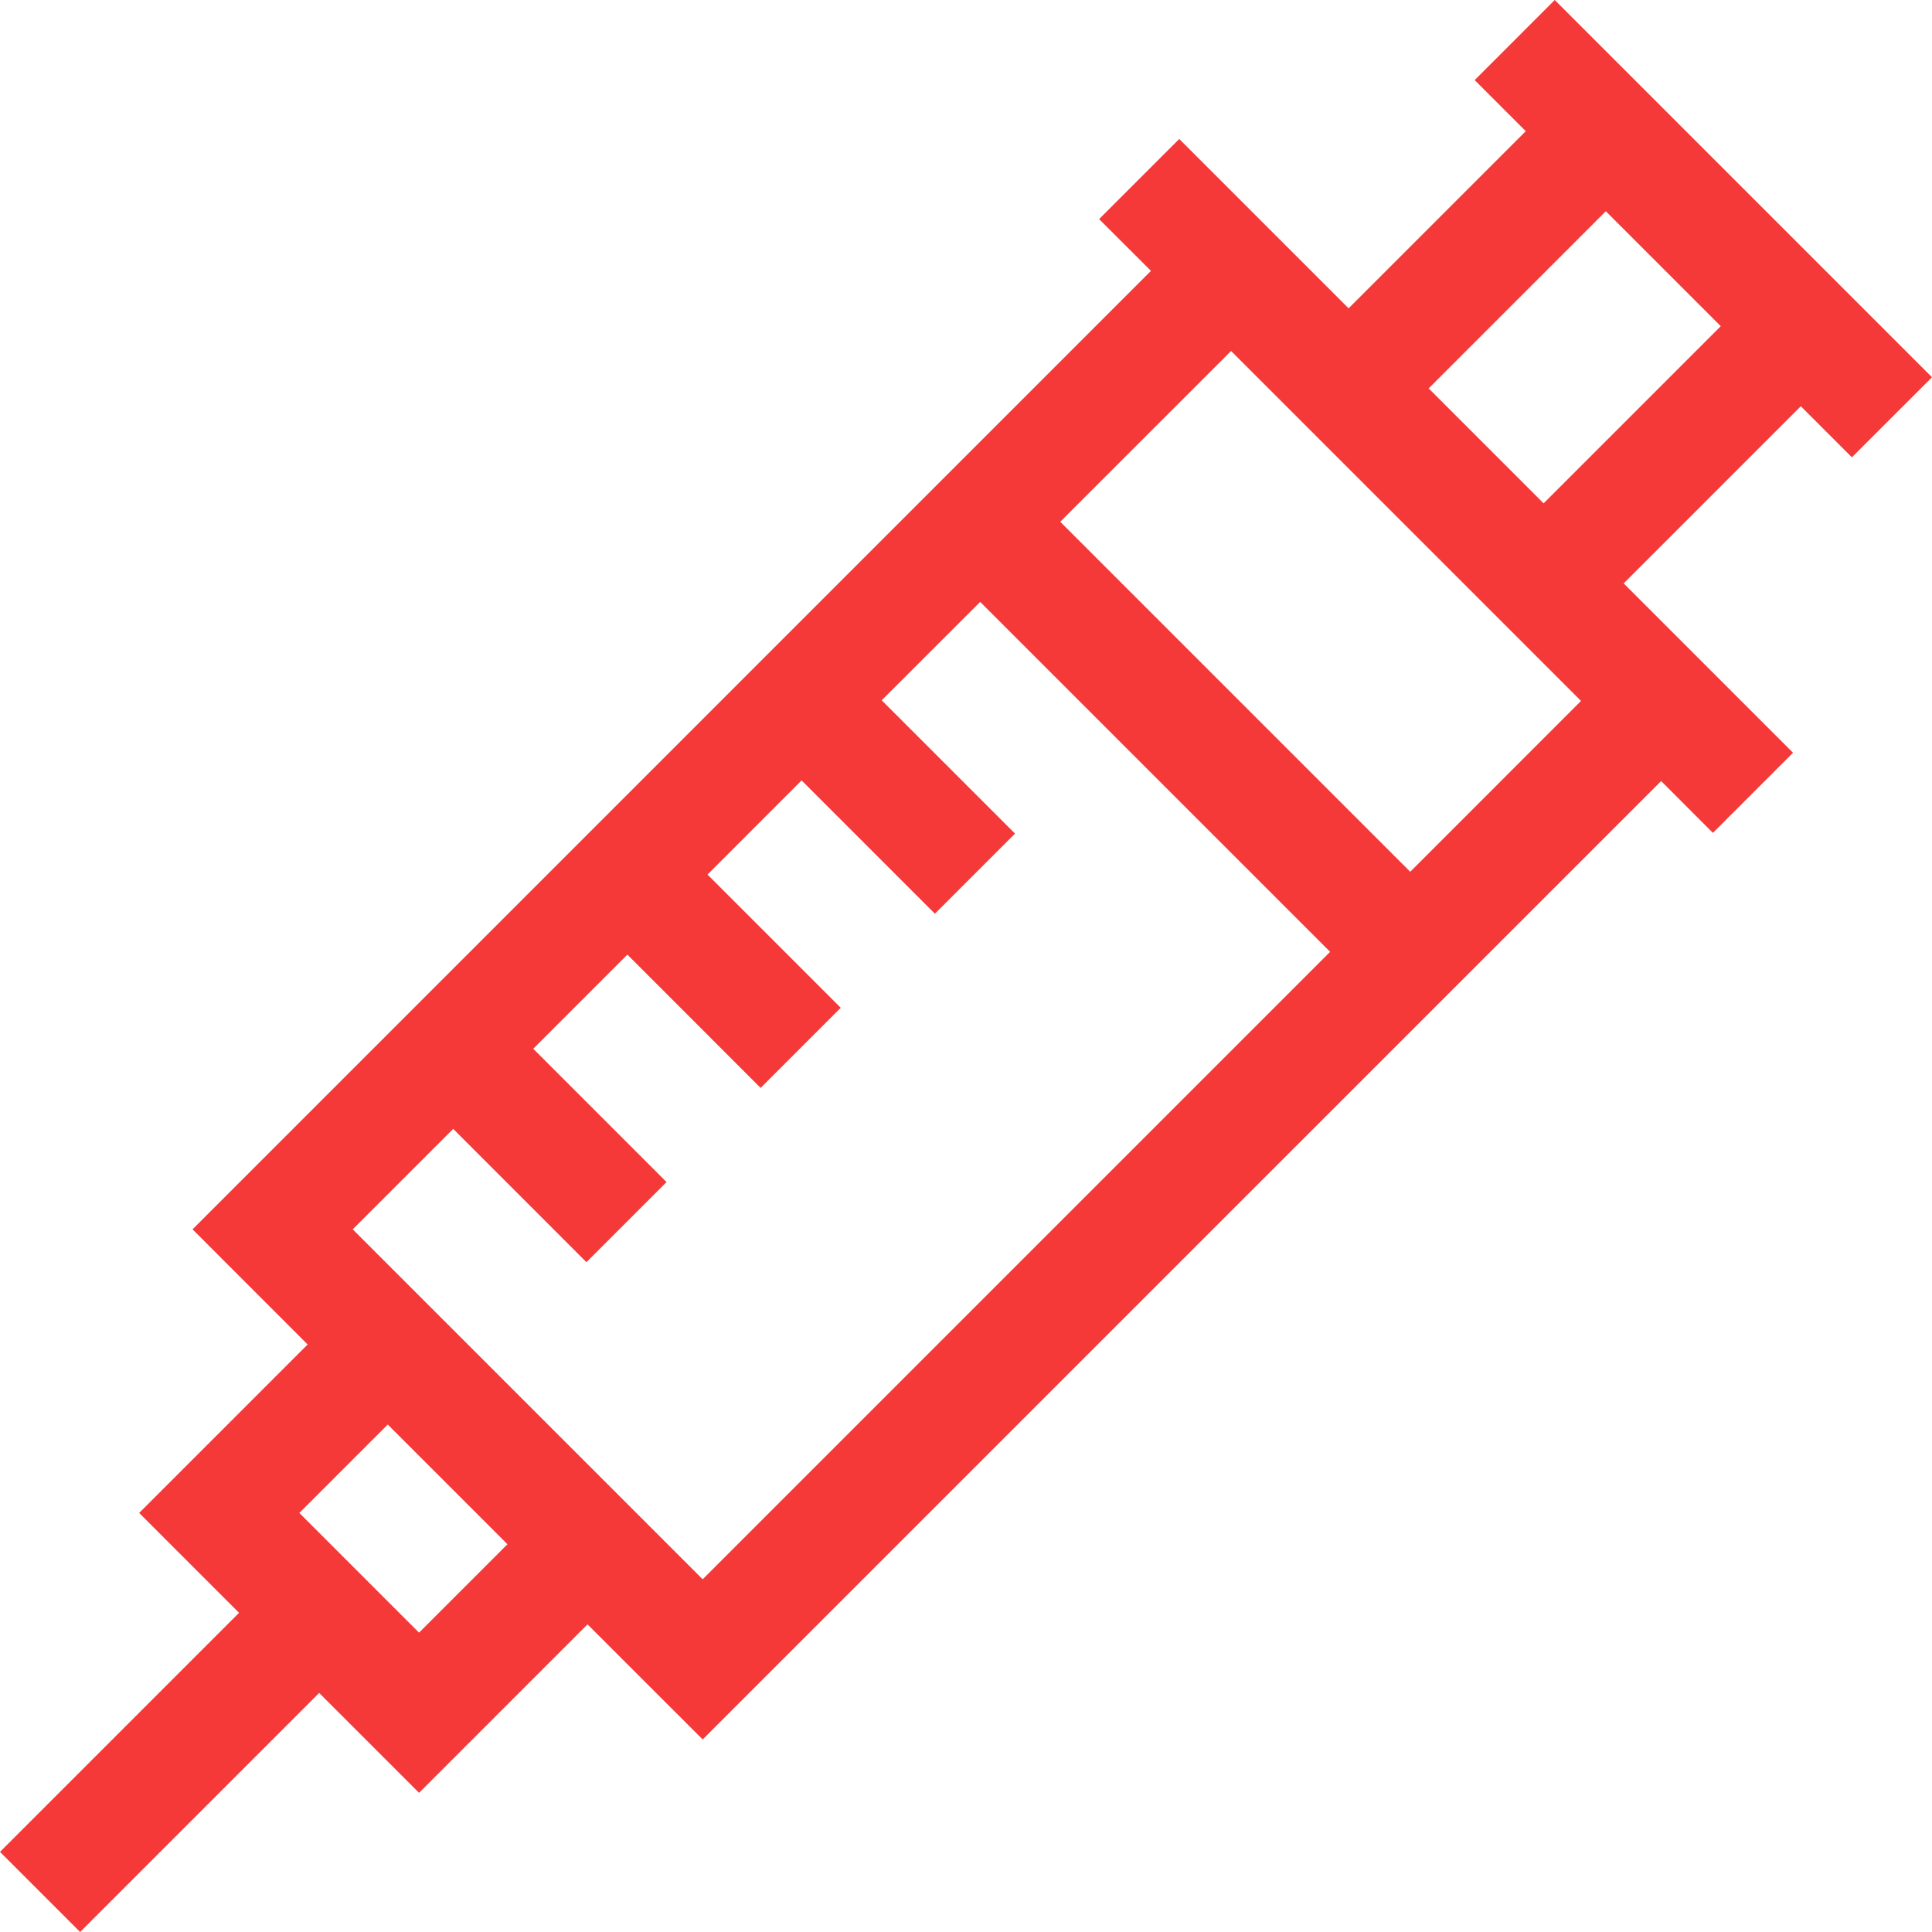 <svg width="30" height="30" viewBox="0 0 30 30" fill="none" xmlns="http://www.w3.org/2000/svg">
<g clip-path="url(#clip0)">
<path d="M28.756 7.101L30 5.858L24.142 0L22.899 1.244L23.692 2.037L20.941 4.788L18.311 2.158L17.067 3.402L17.872 4.206L2.99 19.089L4.777 20.877L2.161 23.493L3.712 25.044L0 28.756L1.244 30L4.956 26.288L6.507 27.839L9.123 25.223L10.911 27.01L25.794 12.128L26.598 12.933L27.842 11.689L27.037 10.884L25.212 9.059L27.963 6.308L28.756 7.101ZM6.507 25.352L4.648 23.493L6.021 22.12L7.88 23.979L6.507 25.352ZM5.477 19.089L7.037 17.529L9.106 19.599L10.35 18.355L8.28 16.285L9.742 14.823L11.811 16.893L13.055 15.649L10.986 13.58L12.447 12.118L14.517 14.188L15.761 12.944L13.691 10.874L15.22 9.346L20.654 14.78L10.911 24.523L5.477 19.089ZM21.898 13.537L16.463 8.102L19.116 5.45L19.697 6.031L23.969 10.303L24.55 10.884L21.898 13.537ZM23.969 7.816L22.184 6.031L24.935 3.28L26.72 5.065L23.969 7.816Z" fill="#F53838"/>
</g>
<defs>
<clipPath id="clip0">
<rect width="30" height="30" fill="white"/>
</clipPath>
</defs>
</svg>
